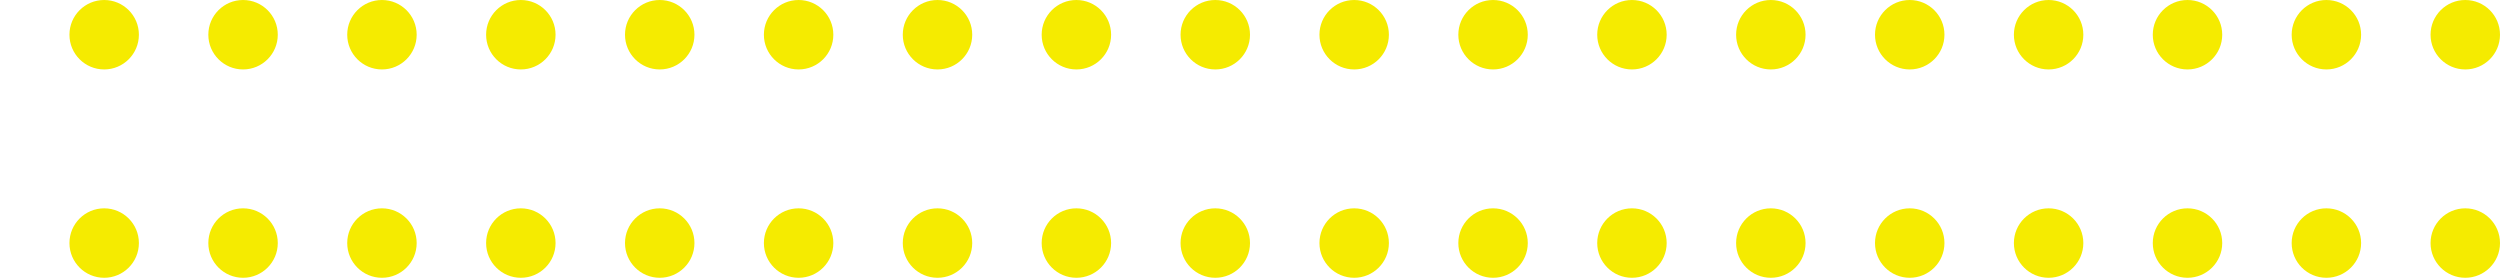 <svg width="432" height="48" viewBox="0 0 432 48" fill="none" xmlns="http://www.w3.org/2000/svg">
<circle cx="18" cy="6" r="6" fill="#F5EB00"/>
<circle cx="18" cy="42" r="6" fill="#F5EB00"/>
<circle cx="42" cy="6" r="6" fill="#F5EB00"/>
<circle cx="42" cy="42" r="6" fill="#F5EB00"/>
<circle cx="66" cy="6" r="6" fill="#F5EB00"/>
<circle cx="66" cy="42" r="6" fill="#F5EB00"/>
<circle cx="90" cy="6" r="6" fill="#F5EB00"/>
<circle cx="90" cy="42" r="6" fill="#F5EB00"/>
<circle cx="114" cy="6" r="6" fill="#F5EB00"/>
<circle cx="114" cy="42" r="6" fill="#F5EB00"/>
<circle cx="138" cy="6" r="6" fill="#F5EB00"/>
<circle cx="138" cy="42" r="6" fill="#F5EB00"/>
<circle cx="162" cy="6" r="6" fill="#F5EB00"/>
<circle cx="162" cy="42" r="6" fill="#F5EB00"/>
<circle cx="186" cy="6" r="6" fill="#F5EB00"/>
<circle cx="186" cy="42" r="6" fill="#F5EB00"/>
<circle cx="210" cy="6" r="6" fill="#F5EB00"/>
<circle cx="210" cy="42" r="6" fill="#F5EB00"/>
<circle cx="234" cy="6" r="6" fill="#F5EB00"/>
<circle cx="234" cy="42" r="6" fill="#F5EB00"/>
<circle cx="258" cy="6" r="6" fill="#F5EB00"/>
<circle cx="258" cy="42" r="6" fill="#F5EB00"/>
<circle cx="282" cy="6" r="6" fill="#F5EB00"/>
<circle cx="282" cy="42" r="6" fill="#F5EB00"/>
<circle cx="306" cy="6" r="6" fill="#F5EB00"/>
<circle cx="306" cy="42" r="6" fill="#F5EB00"/>
<circle cx="330" cy="6" r="6" fill="#F5EB00"/>
<circle cx="330" cy="42" r="6" fill="#F5EB00"/>
<circle cx="354" cy="6" r="6" fill="#F5EB00"/>
<circle cx="354" cy="42" r="6" fill="#F5EB00"/>
<circle cx="378" cy="6" r="6" fill="#F5EB00"/>
<circle cx="378" cy="42" r="6" fill="#F5EB00"/>
<circle cx="402" cy="6" r="6" fill="#F5EB00"/>
<circle cx="402" cy="42" r="6" fill="#F5EB00"/>
<circle cx="426" cy="6" r="6" fill="#F5EB00"/>
<circle cx="426" cy="42" r="6" fill="#F5EB00"/>
</svg>
